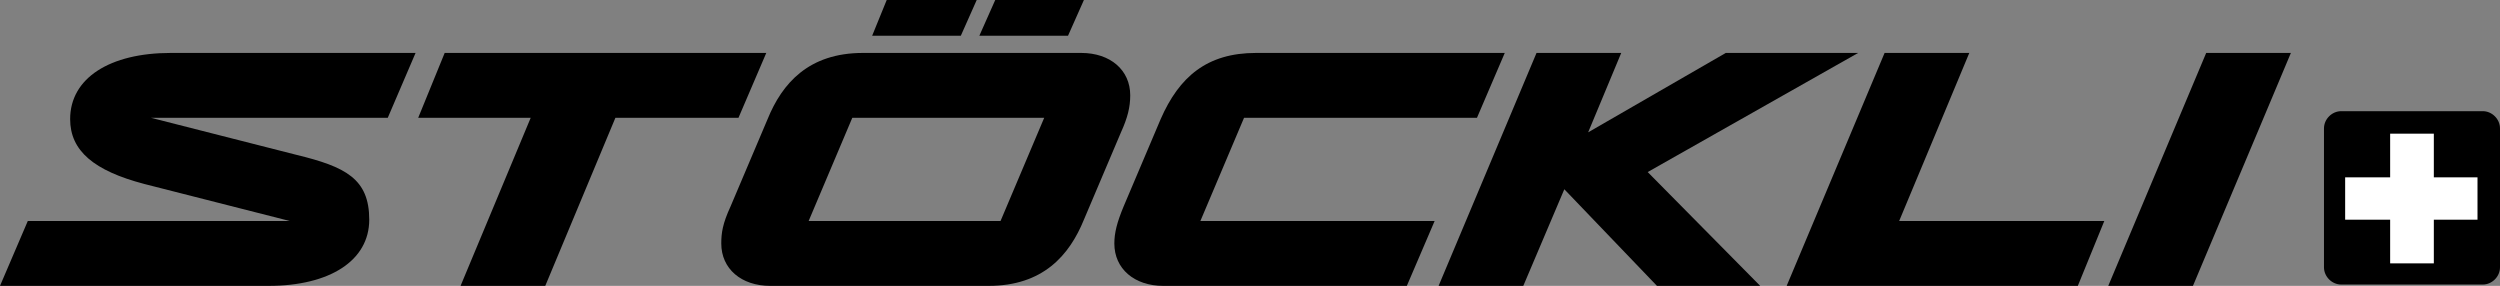 <?xml version="1.0" encoding="UTF-8"?>
<svg xmlns="http://www.w3.org/2000/svg" version="1.1" viewBox="0 0 188.9 21.6">
  <rect x="0" y="0" width="188.9" height="21.6" fill="#808080" stroke="none"/>
  <defs>
    <style>
      .cls-1 {
        fill: #fff;
      }

      .cls-1, .cls-2 {
        fill-rule: evenodd;
      }
    </style>
  </defs>
  <g>
    <g id="sto-logo">
      <g>
        <polygon id="Fill-6" class="cls-2" points="166.7 4 159.3 21.6 165.7 21.6 173.1 4 166.7 4"></polygon>
        <polygon id="Fill-8" class="cls-2" points="148.8 4 142.4 4 135 21.6 157 21.6 159 16.7 143.5 16.7 148.8 4"></polygon>
        <polygon id="Fill-10" class="cls-2" points="140.4 4 130.4 4 120 10 122.5 4 116.1 4 108.7 21.6 115.1 21.6 118.2 14.3 125.2 21.6 133 21.6 124.5 13 140.4 4"></polygon>
        <path id="Fill-2" class="cls-2" d="M93.9,8.9h17.7l2.1-4.9h-18.8c-3.7,0-5.8,1.8-7.2,5l-2.8,6.6c-.5,1.2-.7,2-.7,2.8,0,1.9,1.5,3.2,3.7,3.2h18.4l2.1-4.9h-17.7l3.3-7.8Z"></path>
        <polygon id="Fill-14" class="cls-2" points="75.2 0 81.9 0 80.7 2.7 74 2.7 75.2 0"></polygon>
        <polygon id="Fill-16" class="cls-2" points="67 0 73.8 0 72.6 2.7 65.9 2.7 67 0"></polygon>
        <path id="Fill-12" class="cls-2" d="M75.6,16.7h-14.5l3.3-7.8h14.5l-3.3,7.8ZM81.7,4h-16.5c-4.1,0-6.1,2.3-7.2,5l-2.8,6.6c-.6,1.3-.7,2-.7,2.8,0,1.9,1.5,3.2,3.7,3.2h16.5c4.1,0,6.1-2.3,7.2-5l2.8-6.6c.5-1.1.7-1.9.7-2.8,0-1.9-1.5-3.2-3.7-3.2h0Z"></path>
        <polygon id="Fill-1" class="cls-2" points="33.6 4 31.6 8.9 40.1 8.9 34.8 21.6 41.2 21.6 46.5 8.9 55.8 8.9 57.9 4 33.6 4"></polygon>
        <path id="Fill-4" class="cls-2" d="M5.3,9c0,2.4,1.8,3.9,5.6,4.9l11,2.8H2.1l-2.1,4.9h20.3c4.6,0,7.6-1.9,7.6-5s-1.8-4-5.5-4.9l-11-2.8h17.9l2.1-4.9H12.9c-4.6,0-7.6,1.9-7.6,5"></path>
        <g id="Schweizer_Icon">
          <path id="Fill-19" class="cls-2" d="M175.6,9.7c0-.7.6-1.3,1.3-1.3h10.7c.7,0,1.3.6,1.3,1.3v10.5c0,.7-.6,1.3-1.3,1.3h-10.7c-.7,0-1.3-.6-1.3-1.3v-10.5Z"></path>
          <polygon id="Fill-21" class="cls-1" points="187.2 13.4 183.9 13.4 183.9 10.1 180.6 10.1 180.6 13.4 177.2 13.4 177.2 16.6 180.6 16.6 180.6 19.9 183.9 19.9 183.9 16.6 187.2 16.6 187.2 13.4"></polygon>
        </g>
      </g>
    </g>
  </g>
</svg>

